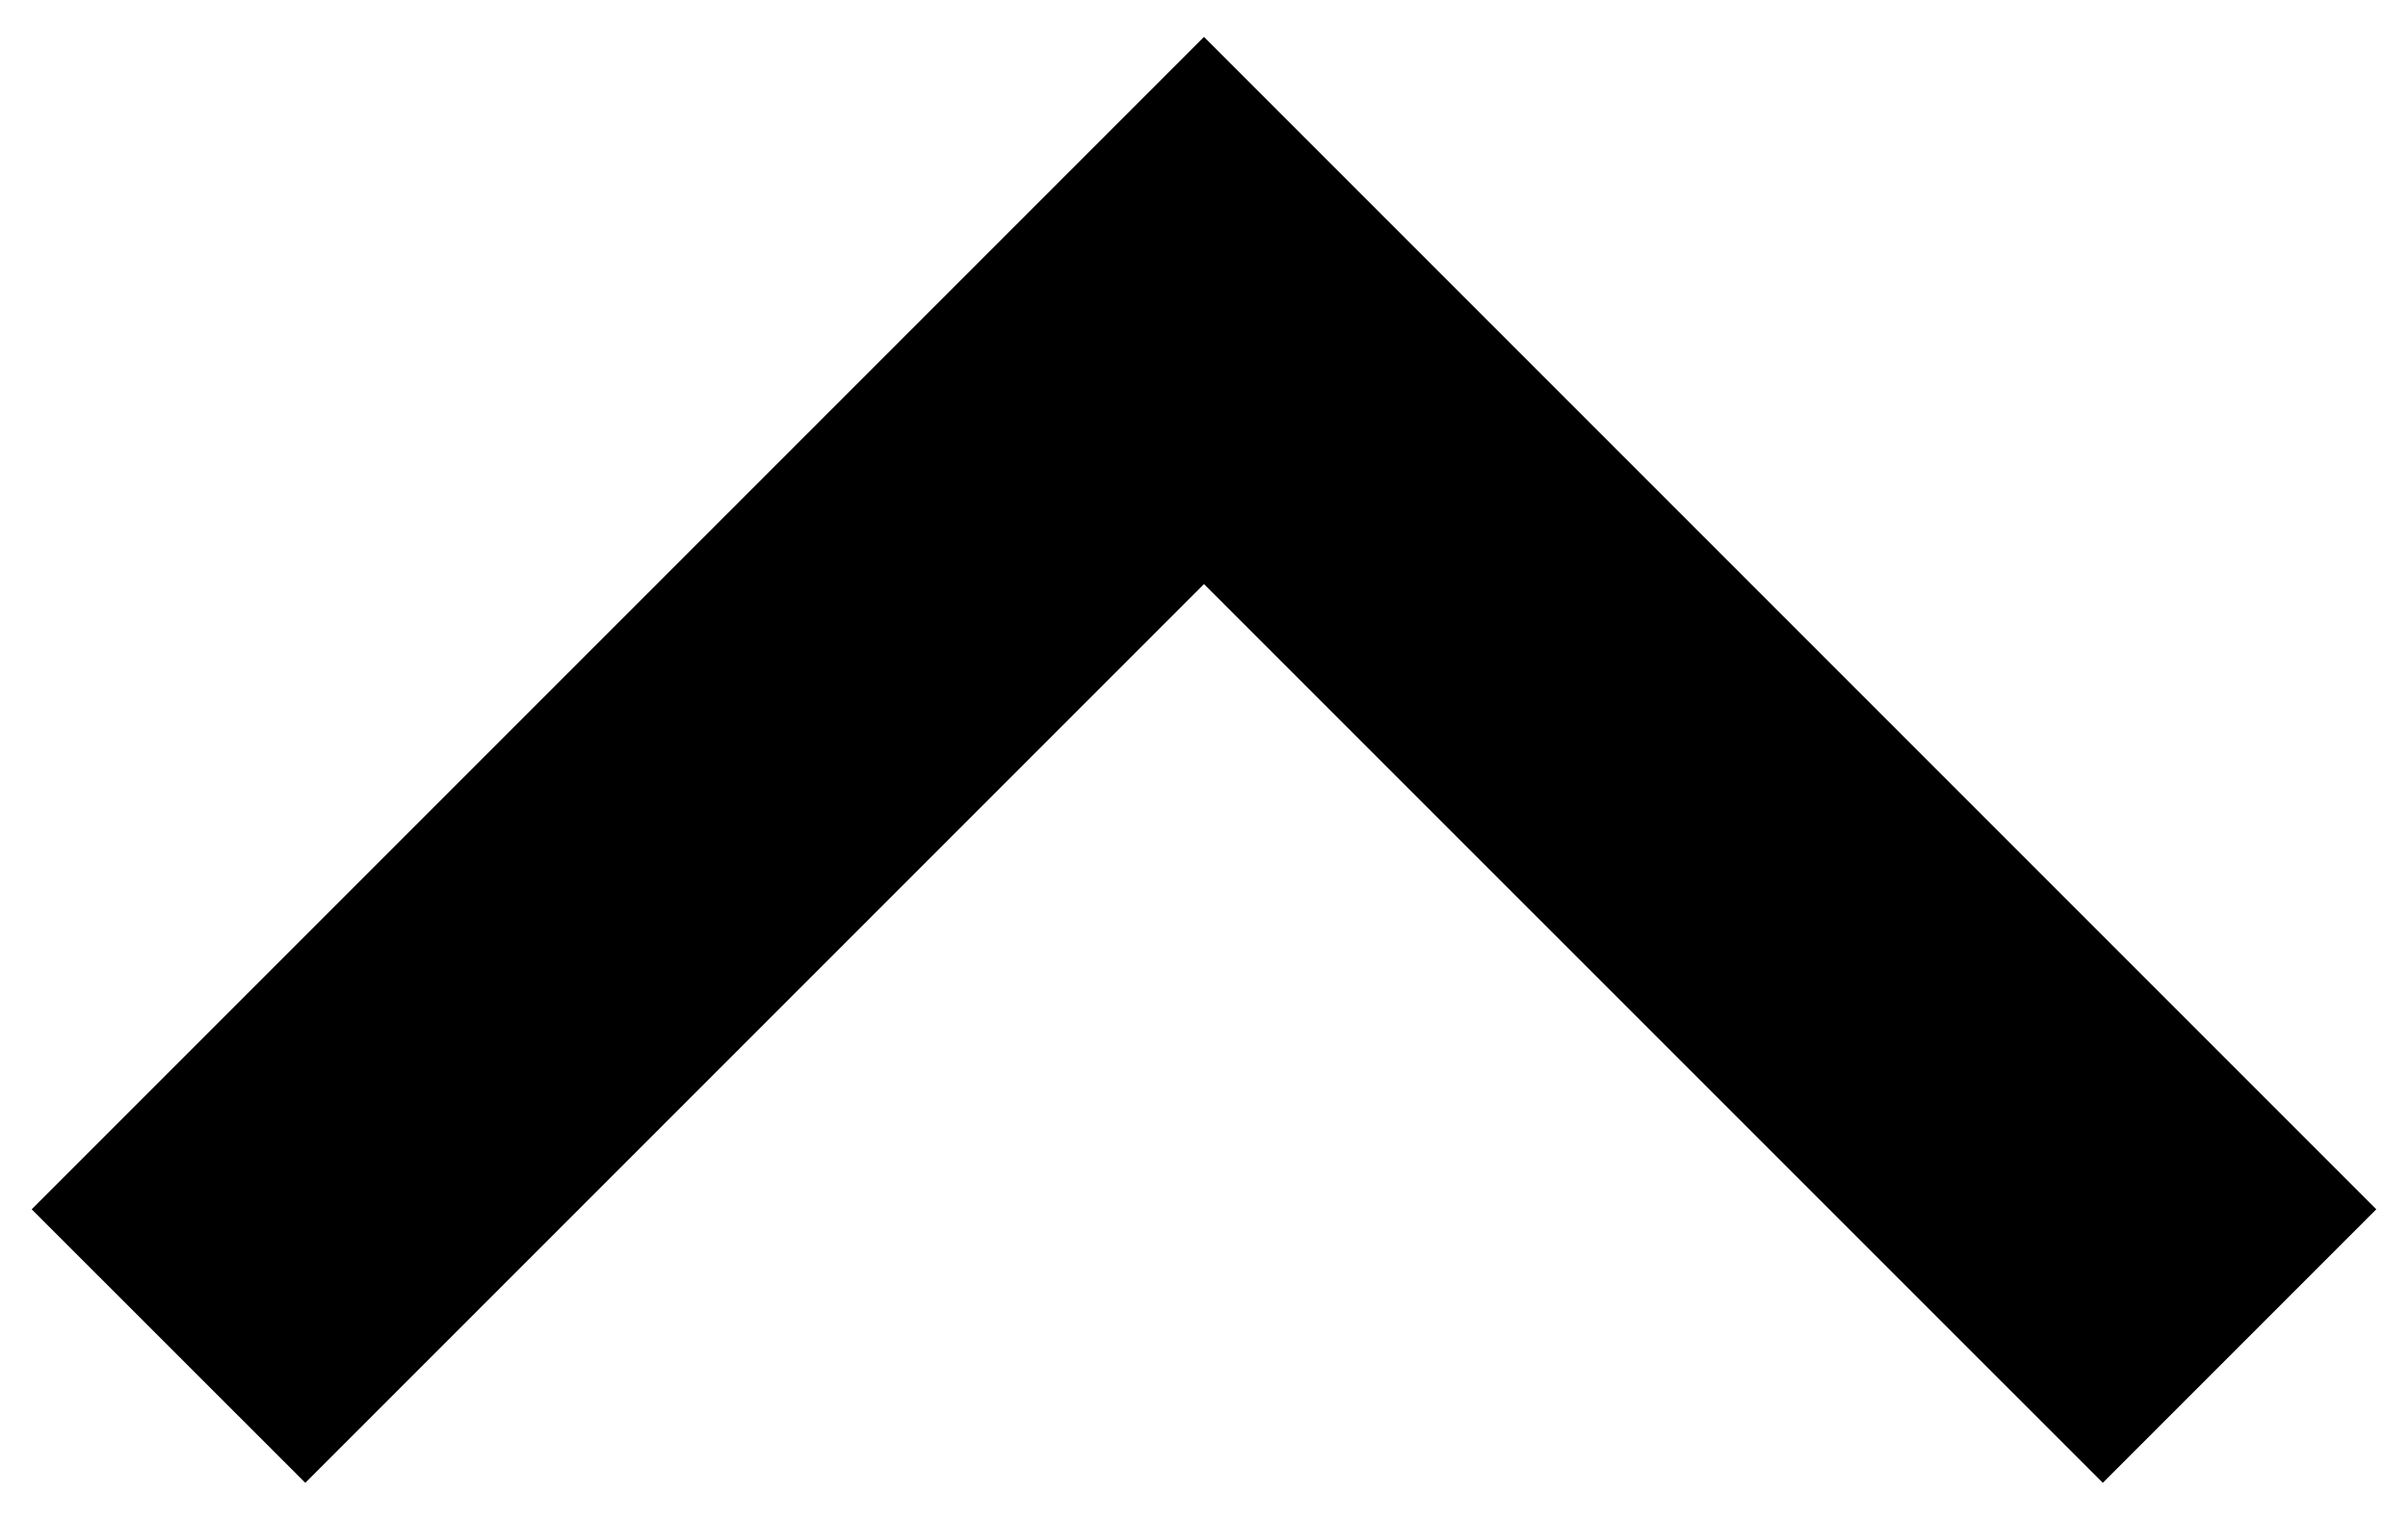 <svg width="19" height="12" viewBox="0 0 19 12" fill="none" xmlns="http://www.w3.org/2000/svg">
<path d="M2.409 11.699L0.25 9.541L9.5 0.291L18.75 9.541L16.592 11.699L9.5 4.608L2.409 11.699Z" fill="black"/>
</svg>
